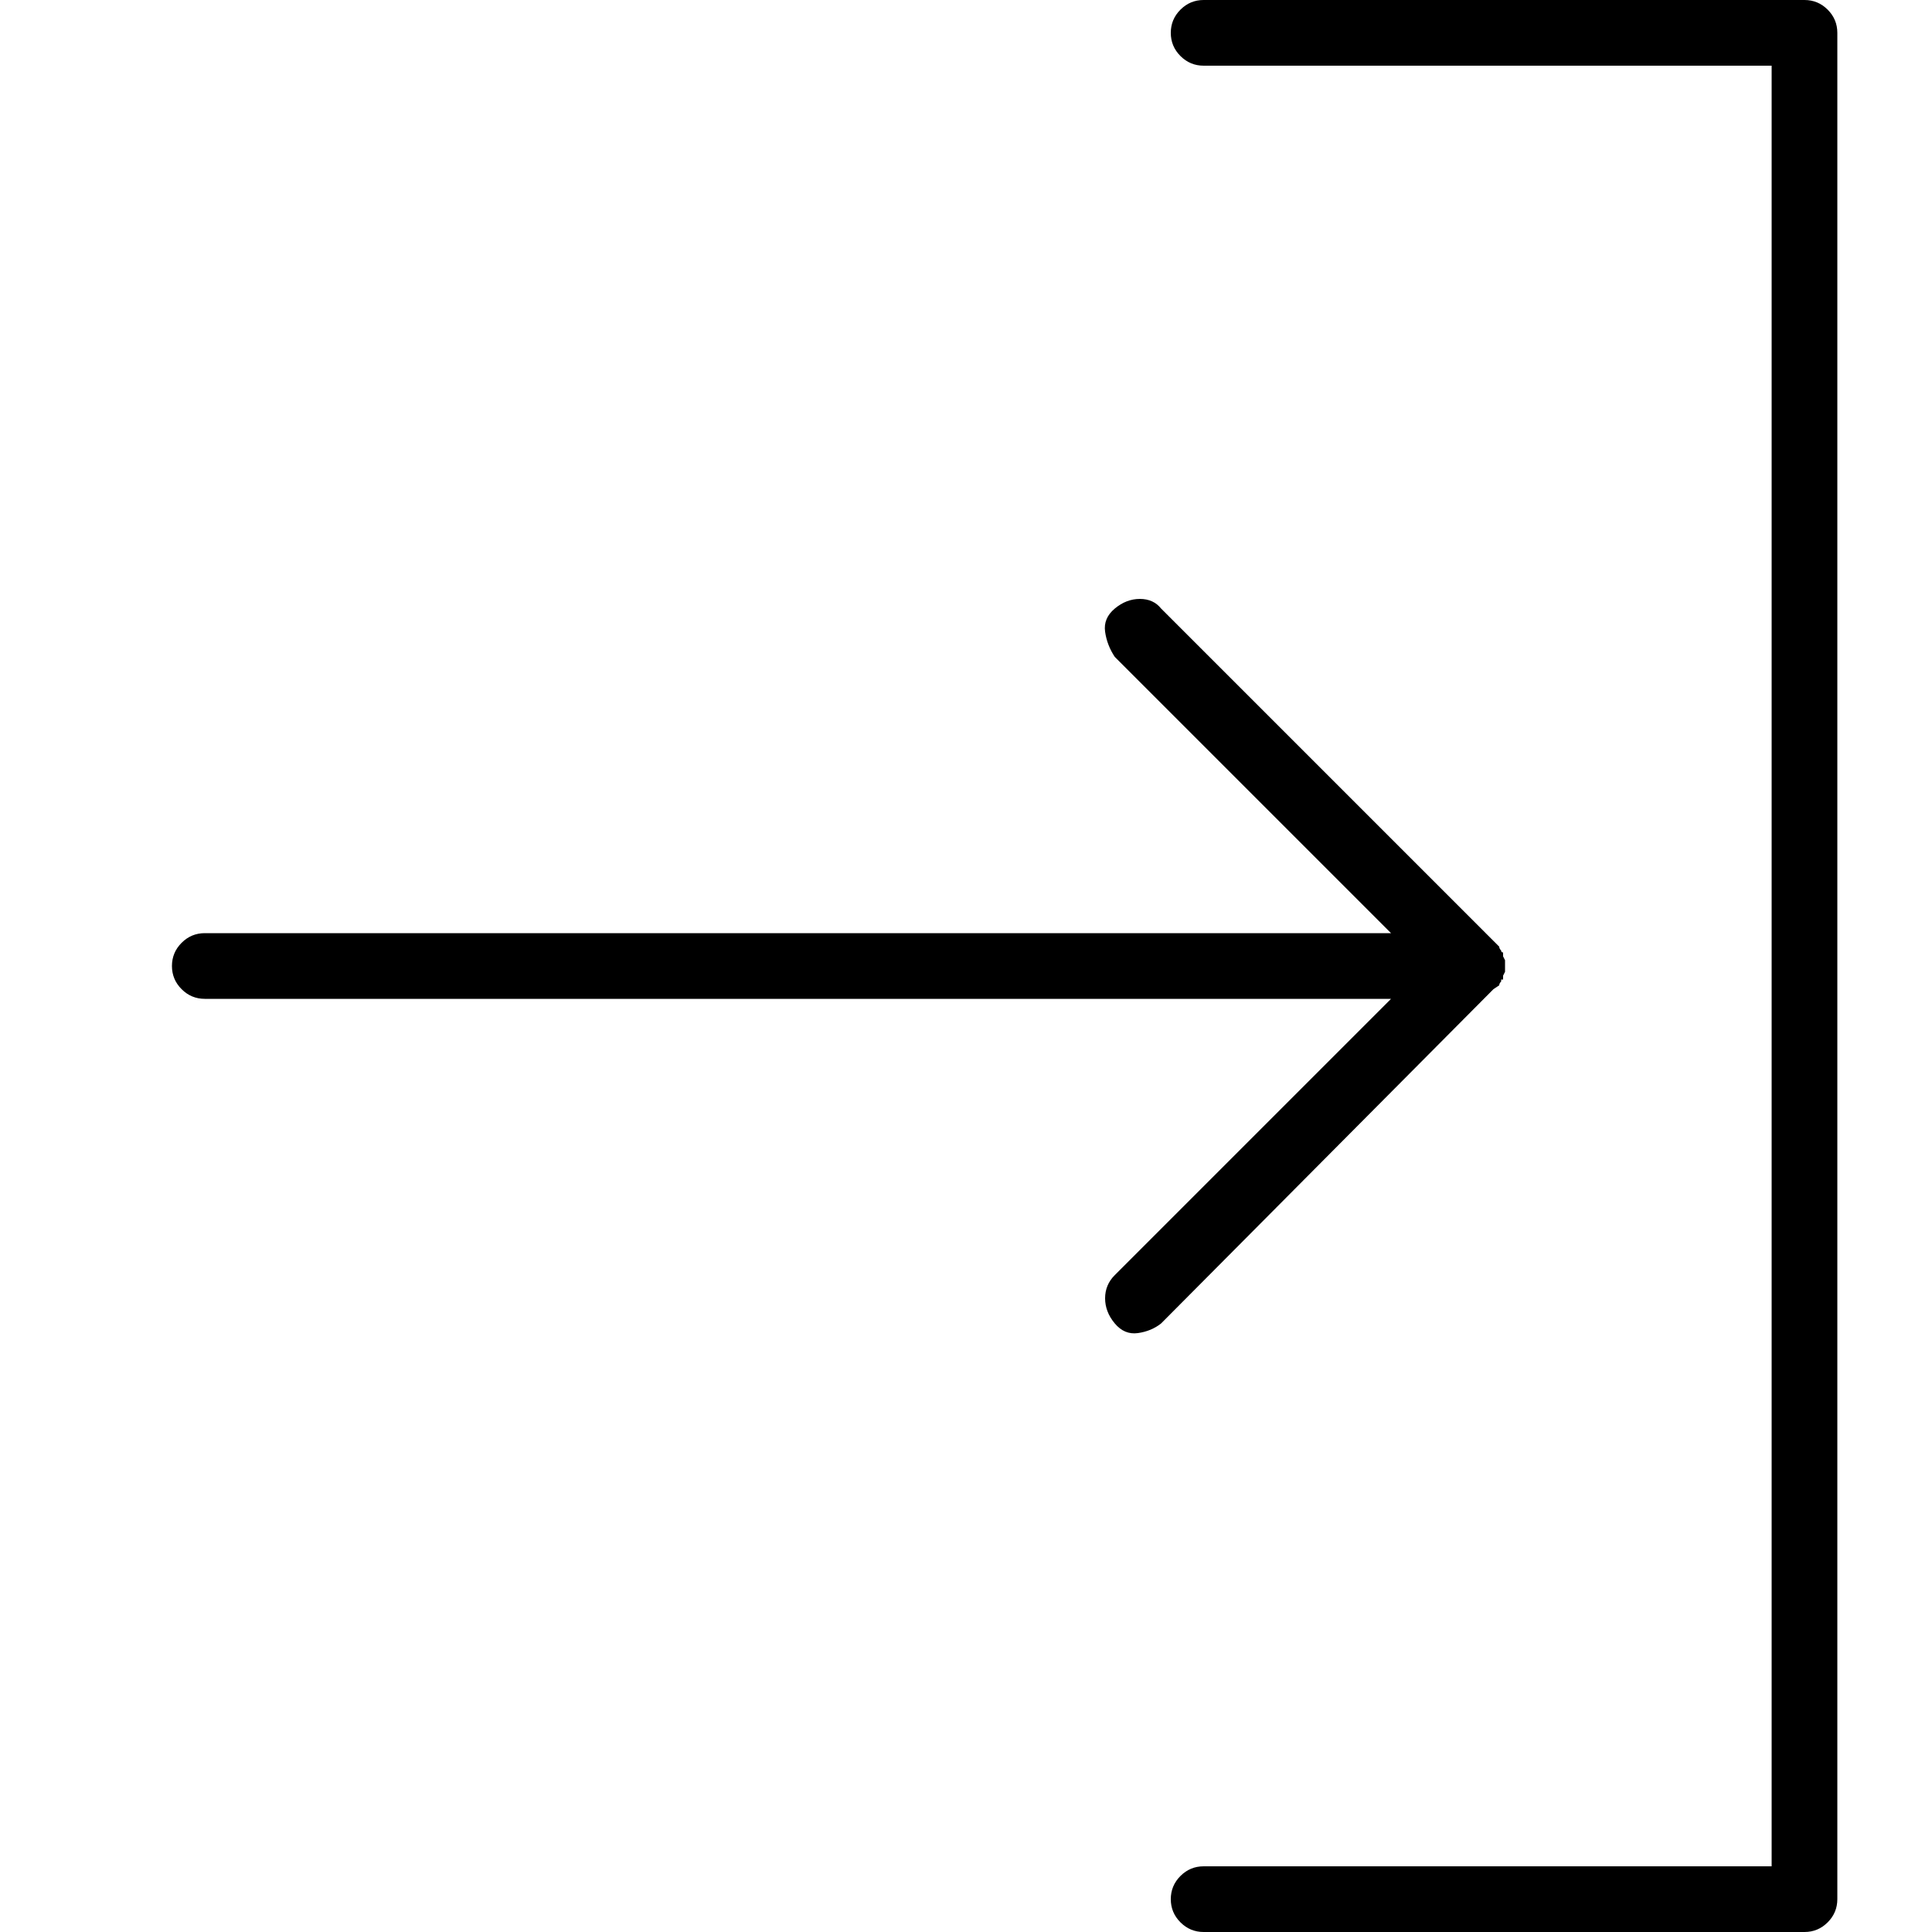 <!-- Generated by IcoMoon.io -->
<svg version="1.1" xmlns="http://www.w3.org/2000/svg" width="32" height="32" viewBox="0 0 32 32">
<title>name_not_found</title>
<path d="M29.888 0c0 0 0 0 0 0s-9.952 0-9.952 0c-0.149 0-0.277 0.053-0.384 0.16s-0.16 0.235-0.16 0.384c0 0.149 0.053 0.277 0.16 0.384s0.235 0.16 0.384 0.16c0 0 0 0 0 0s9.408 0 9.408 0c0 0 0 29.824 0 29.824s-9.408 0-9.408 0c-0.149 0-0.277 0.053-0.384 0.16s-0.16 0.235-0.16 0.384c0 0.149 0.053 0.277 0.16 0.384s0.235 0.16 0.384 0.16c0 0 0 0 0 0s9.952 0 9.952 0c0.149 0 0.277-0.053 0.384-0.16s0.16-0.235 0.16-0.384c0 0 0 0 0 0s0-30.912 0-30.912c0-0.149-0.053-0.277-0.16-0.384s-0.235-0.16-0.384-0.16zM24.736 16.384c0 0 0.096-0.064 0.096-0.064 0-0.021 0.011-0.043 0.032-0.064 0 0 0 0 0 0s0-0.032 0-0.032c0 0 0.032 0 0.032 0s0-0.064 0-0.064c0 0 0.032-0.064 0.032-0.064s0-0.192 0-0.192c0 0-0.032-0.064-0.032-0.064s0-0.064 0-0.064c-0.021 0-0.032-0.011-0.032-0.032 0 0 0 0 0 0s0 0 0 0c-0.021-0.021-0.032-0.043-0.032-0.064 0 0 0 0 0 0s-5.6-5.6-5.6-5.6c-0.085-0.107-0.203-0.16-0.352-0.16s-0.288 0.053-0.416 0.16c-0.128 0.107-0.181 0.235-0.16 0.384s0.075 0.288 0.16 0.416c0 0 0 0 0 0s4.576 4.576 4.576 4.576c0 0-19.648 0-19.648 0-0.149 0-0.277 0.053-0.384 0.16s-0.16 0.235-0.16 0.384c0 0.149 0.053 0.277 0.16 0.384s0.235 0.16 0.384 0.16c0 0 0 0 0 0s19.648 0 19.648 0c0 0-4.576 4.576-4.576 4.576-0.107 0.107-0.16 0.235-0.16 0.384s0.053 0.288 0.16 0.416c0.107 0.128 0.235 0.181 0.384 0.16s0.277-0.075 0.384-0.16c0 0 0 0 0 0s5.504-5.536 5.504-5.536z"></path>
</svg>
